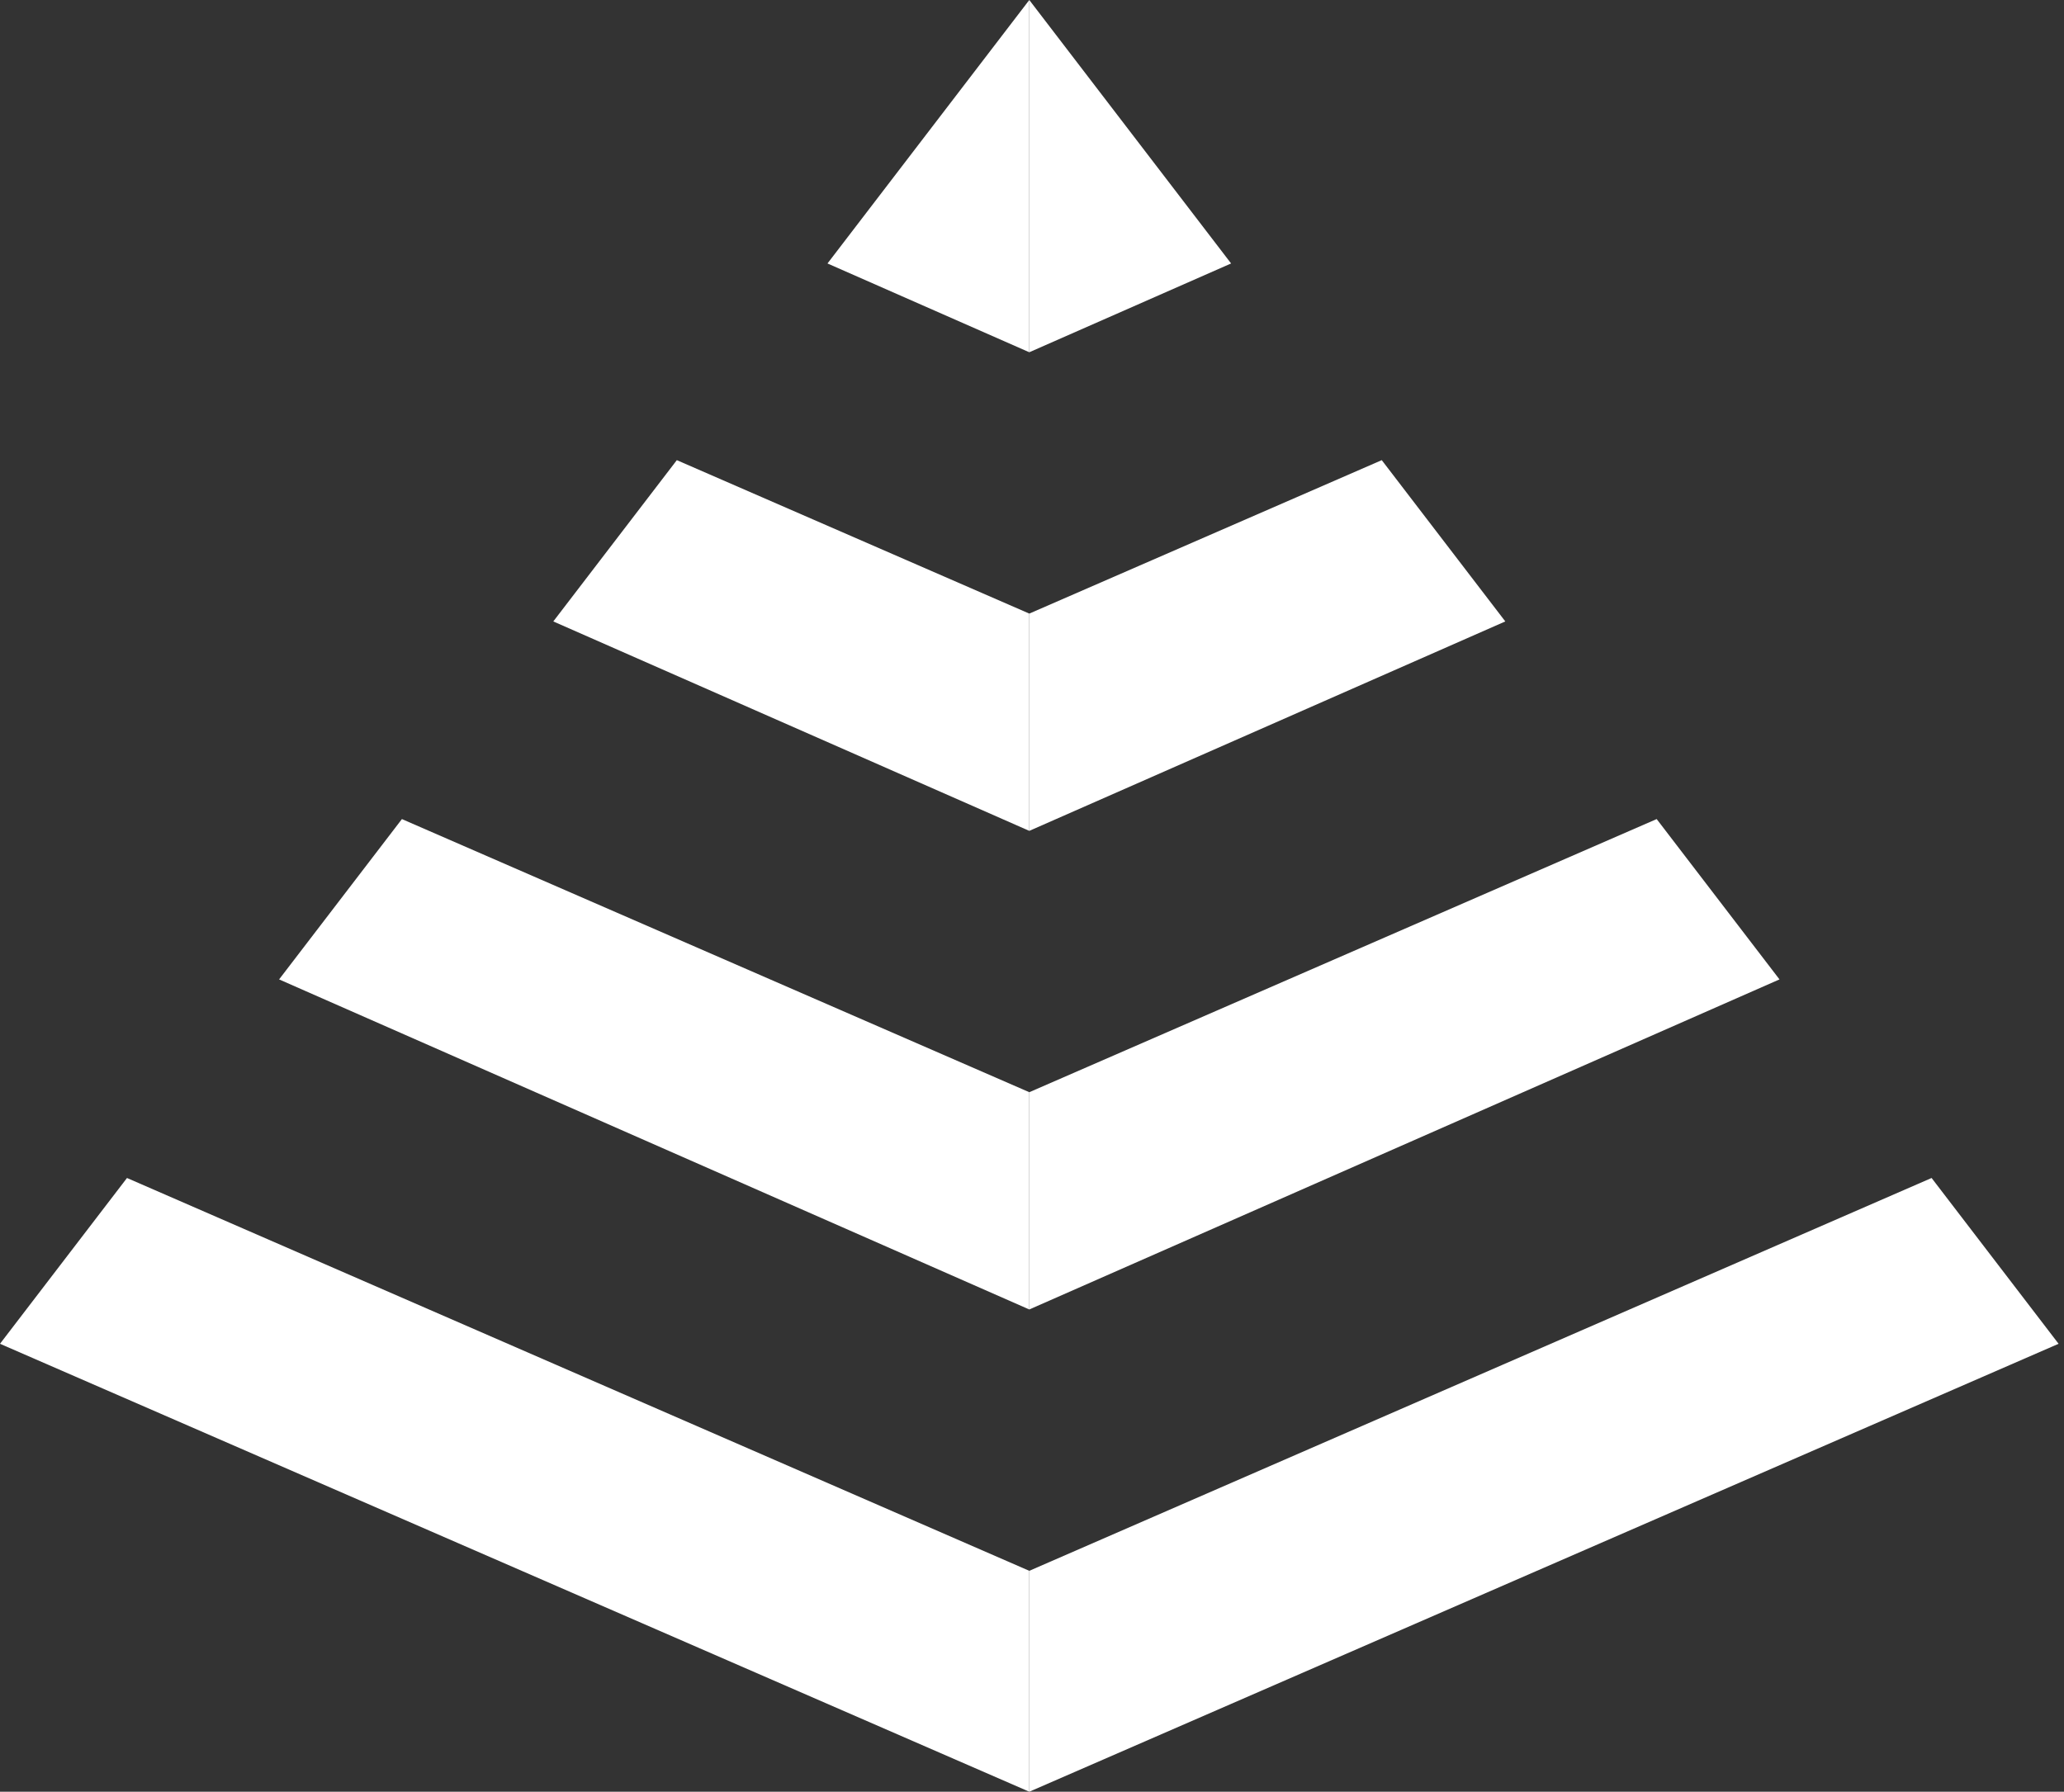 <svg width="167" height="145" viewBox="0 0 167 145" fill="none" xmlns="http://www.w3.org/2000/svg">
<rect x="0" y="0" width="167" height="145" fill="#333333" stroke="none"/>
<path fill-rule="evenodd" clip-rule="evenodd" d="M83.281 127.123V145L0 108.75L10.275 95.332L83.281 127.123ZM83.281 105.973V88.39L32.519 66.286L22.582 79.261L83.281 105.973ZM83.281 49.657V67.24L44.768 50.291L54.763 37.239L83.281 49.657ZM83.281 28.507V0L66.953 21.322L83.281 28.507Z" fill="white"/>
<path fill-rule="evenodd" clip-rule="evenodd" d="M83.281 127.123V145L166.562 108.75L156.287 95.332L83.281 127.123ZM83.281 105.972V88.39L134.043 66.285L143.98 79.261L83.281 105.972ZM83.281 49.657V67.24L121.795 50.291L111.799 37.239L83.281 49.657ZM83.281 28.507V0L99.609 21.321L83.281 28.507Z" fill="white"/>
</svg>
